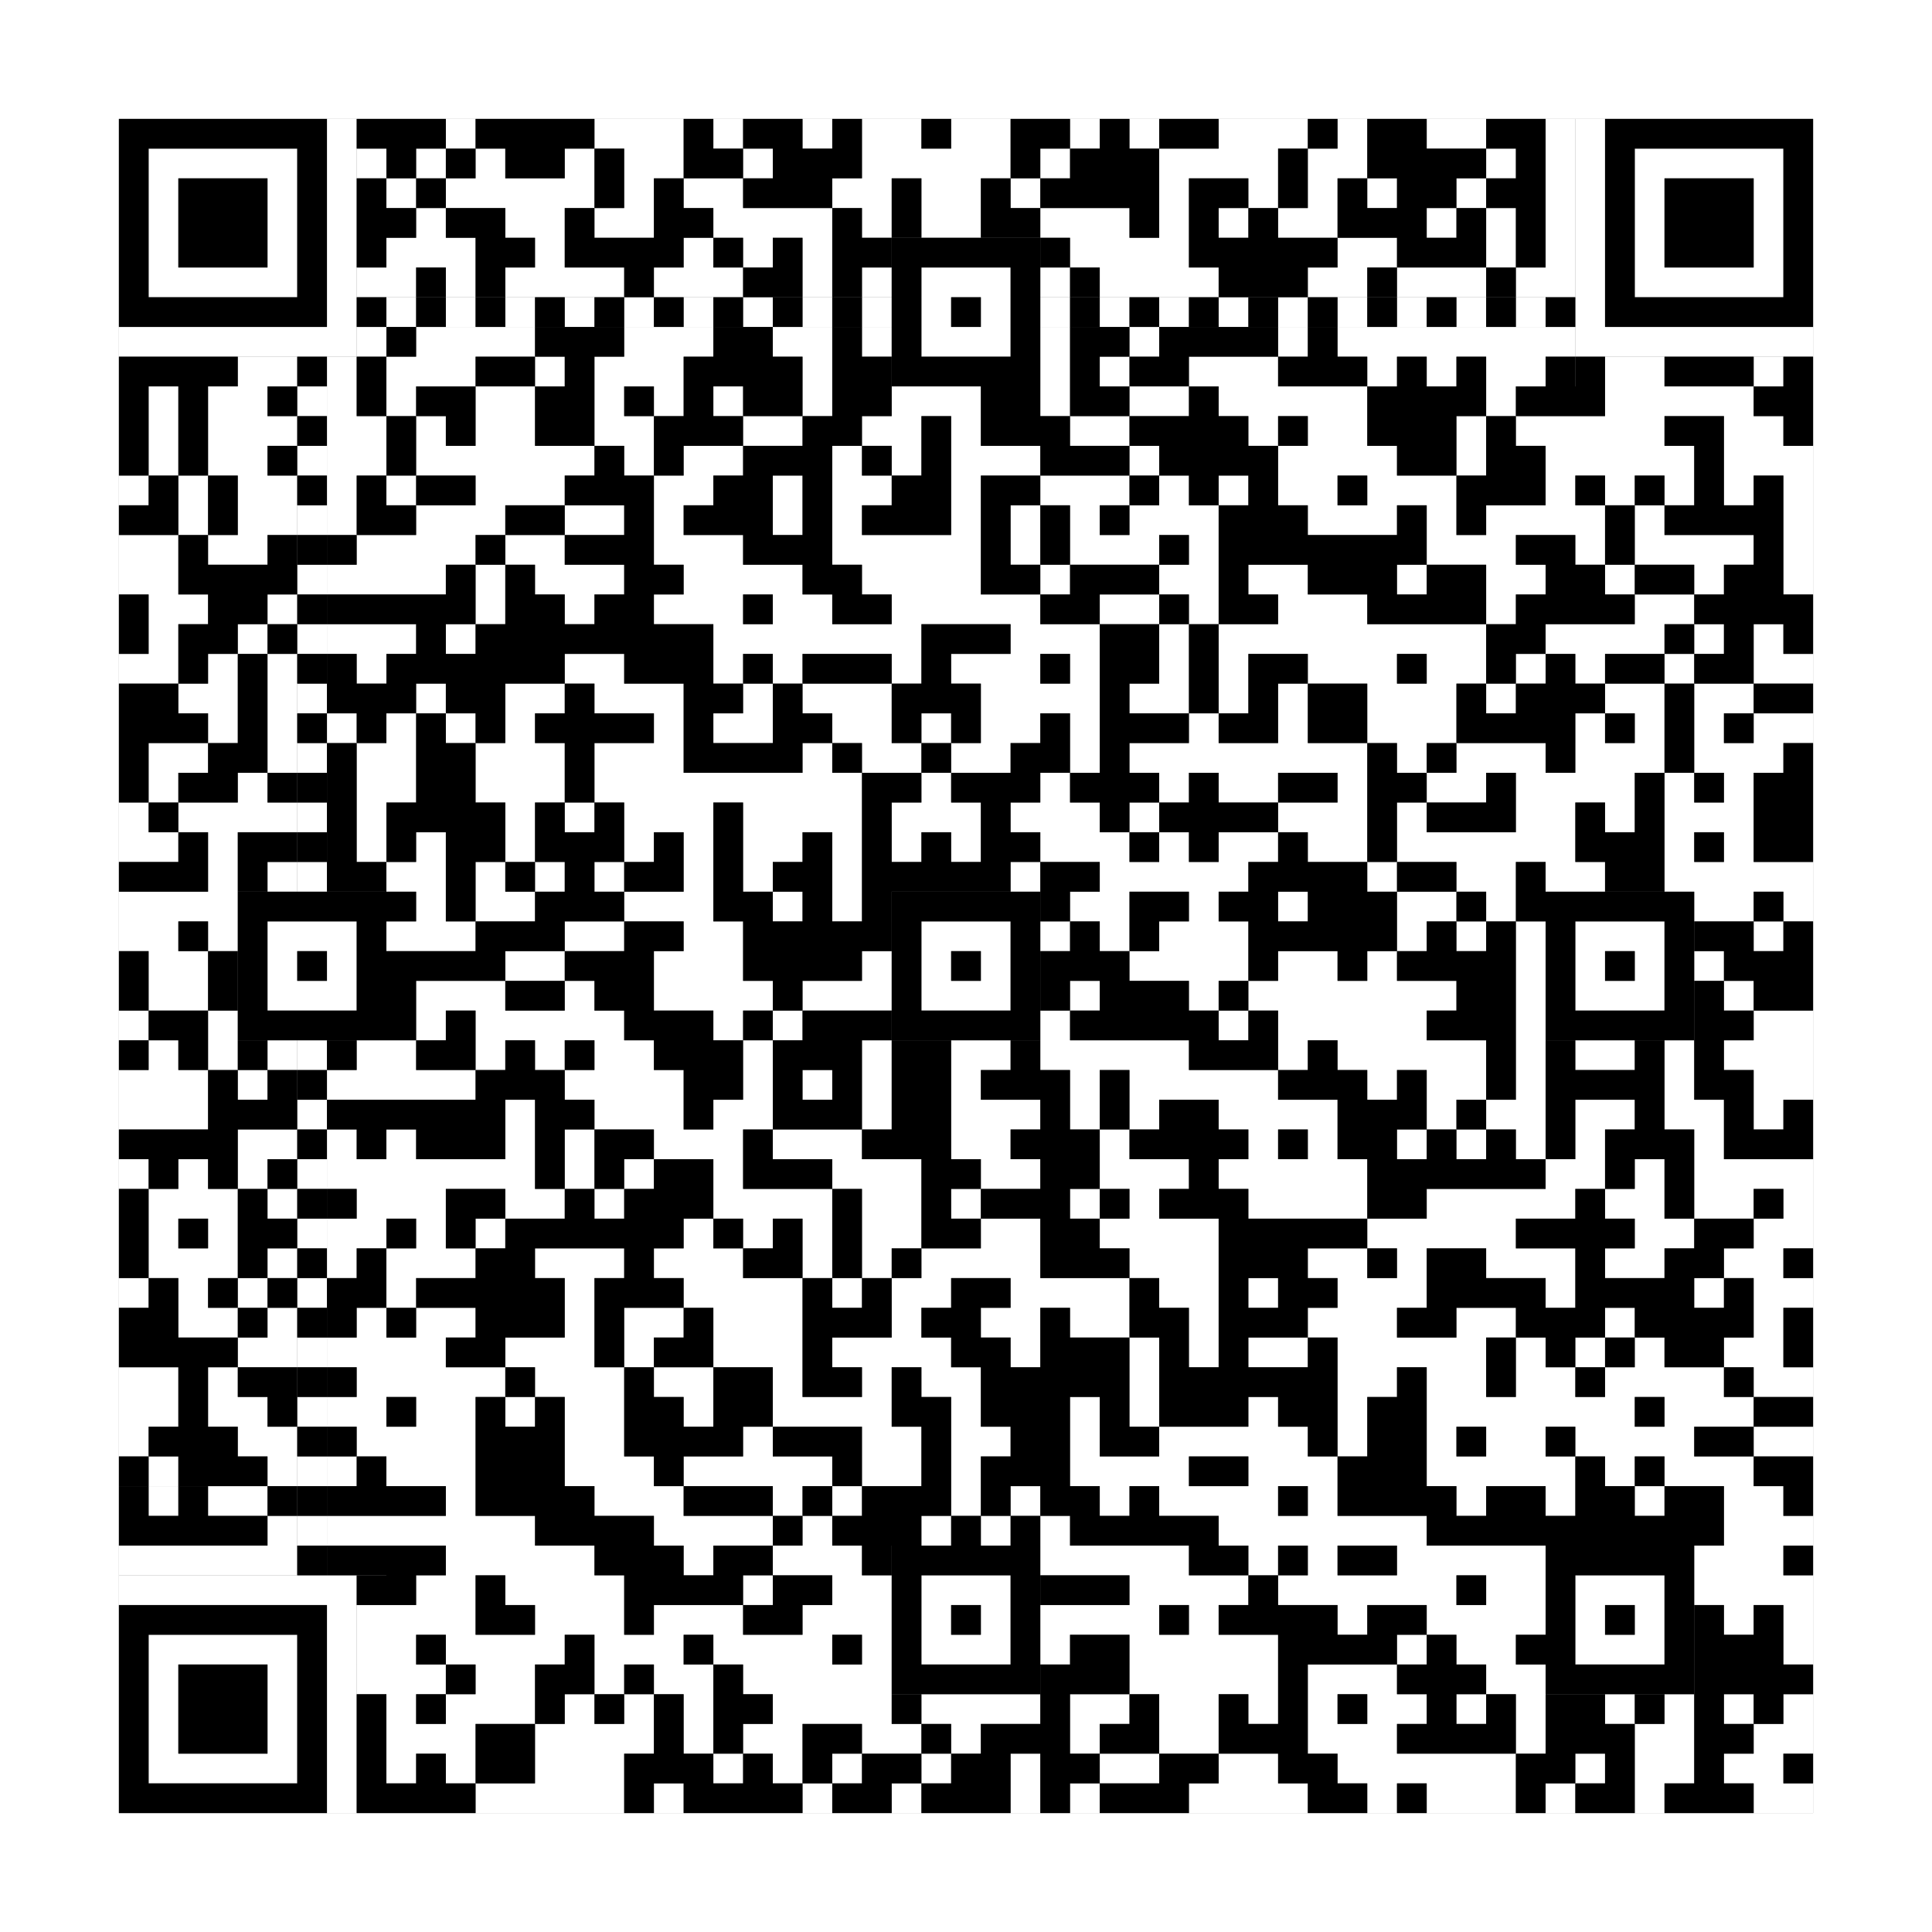 <svg xmlns="http://www.w3.org/2000/svg" version="1.1" width="325px" height="325px">
<rect width="100%" height="100%" fill="#808080" stroke="none"/>
<defs><style>rect{shape-rendering:crispEdges}</style></defs>
<path class="qr-4 " stroke="transparent" fill="#fff" fill-opacity="1" d="M75 20 h5 v5 h-5Z M100 20 h15 v5 h-15Z M120 20 h5 v5 h-5Z M135 20 h5 v5 h-5Z M145 20 h10 v5 h-10Z M160 20 h10 v5 h-10Z M180 20 h5 v5 h-5Z M190 20 h5 v5 h-5Z M205 20 h15 v5 h-15Z M225 20 h5 v5 h-5Z M240 20 h10 v5 h-10Z M70 25 h5 v5 h-5Z M80 25 h5 v5 h-5Z M95 25 h5 v5 h-5Z M105 25 h10 v5 h-10Z M125 25 h5 v5 h-5Z M145 25 h25 v5 h-25Z M175 25 h5 v5 h-5Z M195 25 h20 v5 h-20Z M220 25 h10 v5 h-10Z M65 30 h5 v5 h-5Z M75 30 h25 v5 h-25Z M105 30 h5 v5 h-5Z M115 30 h10 v5 h-10Z M140 30 h10 v5 h-10Z M155 30 h10 v5 h-10Z M170 30 h5 v5 h-5Z M195 30 h5 v5 h-5Z M210 30 h5 v5 h-5Z M220 30 h5 v5 h-5Z M230 30 h5 v5 h-5Z M245 30 h5 v5 h-5Z M70 35 h5 v5 h-5Z M85 35 h10 v5 h-10Z M100 35 h10 v5 h-10Z M120 35 h20 v5 h-20Z M145 35 h5 v5 h-5Z M155 35 h10 v5 h-10Z M175 35 h15 v5 h-15Z M195 35 h5 v5 h-5Z M205 35 h5 v5 h-5Z M215 35 h10 v5 h-10Z M240 35 h5 v5 h-5Z M65 40 h15 v5 h-15Z M90 40 h5 v5 h-5Z M115 40 h5 v5 h-5Z M125 40 h5 v5 h-5Z M135 40 h5 v5 h-5Z M180 40 h20 v5 h-20Z M225 40 h10 v5 h-10Z M65 45 h5 v5 h-5Z M75 45 h5 v5 h-5Z M85 45 h20 v5 h-20Z M110 45 h15 v5 h-15Z M135 45 h5 v5 h-5Z M145 45 h5 v5 h-5Z M175 45 h5 v5 h-5Z M185 45 h20 v5 h-20Z M220 45 h10 v5 h-10Z M235 45 h15 v5 h-15Z M70 55 h20 v5 h-20Z M105 55 h15 v5 h-15Z M130 55 h10 v5 h-10Z M145 55 h5 v5 h-5Z M175 55 h5 v5 h-5Z M190 55 h5 v5 h-5Z M215 55 h5 v5 h-5Z M225 55 h40 v5 h-40Z M65 60 h15 v5 h-15Z M90 60 h5 v5 h-5Z M100 60 h15 v5 h-15Z M135 60 h5 v5 h-5Z M175 60 h5 v5 h-5Z M185 60 h5 v5 h-5Z M200 60 h15 v5 h-15Z M230 60 h5 v5 h-5Z M240 60 h5 v5 h-5Z M250 60 h10 v5 h-10Z M25 65 h5 v5 h-5Z M35 65 h10 v5 h-10Z M55 65 h5 v5 h-5Z M65 65 h5 v5 h-5Z M80 65 h10 v5 h-10Z M100 65 h5 v5 h-5Z M110 65 h5 v5 h-5Z M120 65 h5 v5 h-5Z M135 65 h5 v5 h-5Z M150 65 h15 v5 h-15Z M175 65 h5 v5 h-5Z M190 65 h10 v5 h-10Z M205 65 h25 v5 h-25Z M250 65 h5 v5 h-5Z M270 65 h25 v5 h-25Z M25 70 h5 v5 h-5Z M35 70 h15 v5 h-15Z M55 70 h10 v5 h-10Z M70 70 h5 v5 h-5Z M80 70 h10 v5 h-10Z M100 70 h10 v5 h-10Z M125 70 h10 v5 h-10Z M145 70 h10 v5 h-10Z M160 70 h5 v5 h-5Z M180 70 h10 v5 h-10Z M210 70 h5 v5 h-5Z M220 70 h10 v5 h-10Z M245 70 h5 v5 h-5Z M255 70 h25 v5 h-25Z M290 70 h10 v5 h-10Z M25 75 h5 v5 h-5Z M35 75 h10 v5 h-10Z M55 75 h10 v5 h-10Z M70 75 h30 v5 h-30Z M105 75 h5 v5 h-5Z M115 75 h10 v5 h-10Z M140 75 h5 v5 h-5Z M150 75 h5 v5 h-5Z M160 75 h15 v5 h-15Z M190 75 h5 v5 h-5Z M215 75 h20 v5 h-20Z M245 75 h5 v5 h-5Z M260 75 h25 v5 h-25Z M290 75 h15 v5 h-15Z M20 80 h5 v5 h-5Z M30 80 h5 v5 h-5Z M40 80 h10 v5 h-10Z M55 80 h5 v5 h-5Z M65 80 h5 v5 h-5Z M80 80 h15 v5 h-15Z M110 80 h10 v5 h-10Z M130 80 h5 v5 h-5Z M140 80 h10 v5 h-10Z M160 80 h5 v5 h-5Z M175 80 h15 v5 h-15Z M195 80 h5 v5 h-5Z M205 80 h5 v5 h-5Z M215 80 h10 v5 h-10Z M230 80 h15 v5 h-15Z M260 80 h5 v5 h-5Z M270 80 h5 v5 h-5Z M280 80 h5 v5 h-5Z M290 80 h5 v5 h-5Z M300 80 h5 v5 h-5Z M30 85 h5 v5 h-5Z M40 85 h10 v5 h-10Z M55 85 h5 v5 h-5Z M70 85 h15 v5 h-15Z M95 85 h10 v5 h-10Z M110 85 h5 v5 h-5Z M130 85 h5 v5 h-5Z M140 85 h5 v5 h-5Z M160 85 h5 v5 h-5Z M170 85 h5 v5 h-5Z M180 85 h5 v5 h-5Z M190 85 h15 v5 h-15Z M220 85 h15 v5 h-15Z M240 85 h5 v5 h-5Z M250 85 h20 v5 h-20Z M275 85 h5 v5 h-5Z M300 85 h5 v5 h-5Z M20 90 h10 v5 h-10Z M35 90 h10 v5 h-10Z M60 90 h20 v5 h-20Z M85 90 h10 v5 h-10Z M110 90 h15 v5 h-15Z M140 90 h25 v5 h-25Z M170 90 h5 v5 h-5Z M180 90 h15 v5 h-15Z M200 90 h5 v5 h-5Z M240 90 h15 v5 h-15Z M265 90 h5 v5 h-5Z M275 90 h20 v5 h-20Z M300 90 h5 v5 h-5Z M20 95 h10 v5 h-10Z M55 95 h20 v5 h-20Z M80 95 h5 v5 h-5Z M90 95 h15 v5 h-15Z M115 95 h20 v5 h-20Z M145 95 h20 v5 h-20Z M175 95 h5 v5 h-5Z M195 95 h10 v5 h-10Z M210 95 h10 v5 h-10Z M235 95 h5 v5 h-5Z M250 95 h10 v5 h-10Z M270 95 h5 v5 h-5Z M285 95 h5 v5 h-5Z M300 95 h5 v5 h-5Z M25 100 h10 v5 h-10Z M45 100 h5 v5 h-5Z M80 100 h5 v5 h-5Z M95 100 h5 v5 h-5Z M110 100 h15 v5 h-15Z M130 100 h10 v5 h-10Z M150 100 h25 v5 h-25Z M185 100 h10 v5 h-10Z M200 100 h5 v5 h-5Z M215 100 h15 v5 h-15Z M250 100 h5 v5 h-5Z M275 100 h10 v5 h-10Z M25 105 h5 v5 h-5Z M40 105 h5 v5 h-5Z M55 105 h15 v5 h-15Z M75 105 h5 v5 h-5Z M120 105 h35 v5 h-35Z M170 105 h15 v5 h-15Z M195 105 h5 v5 h-5Z M205 105 h45 v5 h-45Z M260 105 h20 v5 h-20Z M285 105 h5 v5 h-5Z M295 105 h5 v5 h-5Z M20 110 h10 v5 h-10Z M35 110 h5 v5 h-5Z M45 110 h5 v5 h-5Z M60 110 h5 v5 h-5Z M95 110 h10 v5 h-10Z M120 110 h5 v5 h-5Z M130 110 h5 v5 h-5Z M150 110 h5 v5 h-5Z M160 110 h15 v5 h-15Z M180 110 h5 v5 h-5Z M195 110 h5 v5 h-5Z M205 110 h5 v5 h-5Z M220 110 h15 v5 h-15Z M240 110 h10 v5 h-10Z M255 110 h5 v5 h-5Z M265 110 h5 v5 h-5Z M280 110 h5 v5 h-5Z M295 110 h10 v5 h-10Z M30 115 h10 v5 h-10Z M45 115 h5 v5 h-5Z M70 115 h5 v5 h-5Z M85 115 h10 v5 h-10Z M100 115 h15 v5 h-15Z M125 115 h5 v5 h-5Z M135 115 h15 v5 h-15Z M165 115 h20 v5 h-20Z M190 115 h10 v5 h-10Z M205 115 h5 v5 h-5Z M215 115 h5 v5 h-5Z M230 115 h15 v5 h-15Z M250 115 h5 v5 h-5Z M270 115 h10 v5 h-10Z M285 115 h10 v5 h-10Z M35 120 h5 v5 h-5Z M45 120 h5 v5 h-5Z M55 120 h5 v5 h-5Z M65 120 h5 v5 h-5Z M75 120 h5 v5 h-5Z M85 120 h5 v5 h-5Z M110 120 h5 v5 h-5Z M120 120 h10 v5 h-10Z M140 120 h10 v5 h-10Z M155 120 h5 v5 h-5Z M165 120 h10 v5 h-10Z M180 120 h5 v5 h-5Z M200 120 h5 v5 h-5Z M215 120 h5 v5 h-5Z M230 120 h15 v5 h-15Z M265 120 h5 v5 h-5Z M275 120 h5 v5 h-5Z M285 120 h5 v5 h-5Z M295 120 h10 v5 h-10Z M25 125 h10 v5 h-10Z M45 125 h5 v5 h-5Z M60 125 h10 v5 h-10Z M80 125 h15 v5 h-15Z M100 125 h15 v5 h-15Z M135 125 h5 v5 h-5Z M145 125 h10 v5 h-10Z M160 125 h10 v5 h-10Z M180 125 h5 v5 h-5Z M190 125 h40 v5 h-40Z M235 125 h5 v5 h-5Z M245 125 h15 v5 h-15Z M265 125 h15 v5 h-15Z M285 125 h15 v5 h-15Z M25 130 h5 v5 h-5Z M40 130 h5 v5 h-5Z M60 130 h10 v5 h-10Z M80 130 h15 v5 h-15Z M100 130 h45 v5 h-45Z M155 130 h5 v5 h-5Z M175 130 h5 v5 h-5Z M195 130 h5 v5 h-5Z M205 130 h10 v5 h-10Z M225 130 h5 v5 h-5Z M240 130 h10 v5 h-10Z M255 130 h20 v5 h-20Z M280 130 h5 v5 h-5Z M290 130 h5 v5 h-5Z M20 135 h5 v5 h-5Z M30 135 h20 v5 h-20Z M60 135 h5 v5 h-5Z M85 135 h5 v5 h-5Z M95 135 h5 v5 h-5Z M105 135 h15 v5 h-15Z M125 135 h20 v5 h-20Z M150 135 h15 v5 h-15Z M170 135 h15 v5 h-15Z M190 135 h5 v5 h-5Z M215 135 h15 v5 h-15Z M235 135 h5 v5 h-5Z M255 135 h10 v5 h-10Z M270 135 h5 v5 h-5Z M280 135 h15 v5 h-15Z M20 140 h10 v5 h-10Z M35 140 h5 v5 h-5Z M60 140 h5 v5 h-5Z M70 140 h5 v5 h-5Z M85 140 h5 v5 h-5Z M105 140 h5 v5 h-5Z M115 140 h5 v5 h-5Z M125 140 h10 v5 h-10Z M140 140 h5 v5 h-5Z M150 140 h5 v5 h-5Z M160 140 h5 v5 h-5Z M175 140 h15 v5 h-15Z M195 140 h5 v5 h-5Z M205 140 h10 v5 h-10Z M220 140 h10 v5 h-10Z M235 140 h30 v5 h-30Z M280 140 h5 v5 h-5Z M290 140 h5 v5 h-5Z M35 145 h5 v5 h-5Z M45 145 h5 v5 h-5Z M65 145 h10 v5 h-10Z M80 145 h5 v5 h-5Z M90 145 h5 v5 h-5Z M100 145 h5 v5 h-5Z M115 145 h5 v5 h-5Z M125 145 h5 v5 h-5Z M140 145 h5 v5 h-5Z M170 145 h5 v5 h-5Z M185 145 h25 v5 h-25Z M230 145 h5 v5 h-5Z M245 145 h10 v5 h-10Z M260 145 h10 v5 h-10Z M280 145 h25 v5 h-25Z M20 150 h20 v5 h-20Z M70 150 h5 v5 h-5Z M80 150 h10 v5 h-10Z M105 150 h15 v5 h-15Z M130 150 h5 v5 h-5Z M140 150 h5 v5 h-5Z M180 150 h10 v5 h-10Z M200 150 h5 v5 h-5Z M215 150 h5 v5 h-5Z M235 150 h10 v5 h-10Z M250 150 h5 v5 h-5Z M285 150 h10 v5 h-10Z M300 150 h5 v5 h-5Z M20 155 h10 v5 h-10Z M35 155 h5 v5 h-5Z M65 155 h15 v5 h-15Z M95 155 h10 v5 h-10Z M115 155 h10 v5 h-10Z M175 155 h5 v5 h-5Z M185 155 h5 v5 h-5Z M195 155 h15 v5 h-15Z M235 155 h5 v5 h-5Z M245 155 h5 v5 h-5Z M255 155 h5 v5 h-5Z M295 155 h5 v5 h-5Z M25 160 h10 v5 h-10Z M85 160 h10 v5 h-10Z M110 160 h15 v5 h-15Z M145 160 h5 v5 h-5Z M190 160 h20 v5 h-20Z M215 160 h10 v5 h-10Z M230 160 h5 v5 h-5Z M255 160 h5 v5 h-5Z M285 160 h5 v5 h-5Z M25 165 h10 v5 h-10Z M70 165 h15 v5 h-15Z M95 165 h5 v5 h-5Z M110 165 h20 v5 h-20Z M135 165 h15 v5 h-15Z M180 165 h5 v5 h-5Z M200 165 h5 v5 h-5Z M210 165 h35 v5 h-35Z M255 165 h5 v5 h-5Z M290 165 h5 v5 h-5Z M20 170 h5 v5 h-5Z M35 170 h5 v5 h-5Z M70 170 h5 v5 h-5Z M80 170 h25 v5 h-25Z M120 170 h5 v5 h-5Z M130 170 h5 v5 h-5Z M175 170 h5 v5 h-5Z M205 170 h5 v5 h-5Z M215 170 h25 v5 h-25Z M255 170 h5 v5 h-5Z M295 170 h10 v5 h-10Z M25 175 h5 v5 h-5Z M35 175 h5 v5 h-5Z M45 175 h5 v5 h-5Z M60 175 h10 v5 h-10Z M80 175 h5 v5 h-5Z M90 175 h5 v5 h-5Z M100 175 h10 v5 h-10Z M125 175 h5 v5 h-5Z M145 175 h5 v5 h-5Z M160 175 h10 v5 h-10Z M175 175 h25 v5 h-25Z M215 175 h5 v5 h-5Z M225 175 h25 v5 h-25Z M255 175 h5 v5 h-5Z M265 175 h10 v5 h-10Z M280 175 h5 v5 h-5Z M290 175 h15 v5 h-15Z M20 180 h15 v5 h-15Z M40 180 h5 v5 h-5Z M55 180 h25 v5 h-25Z M95 180 h20 v5 h-20Z M125 180 h5 v5 h-5Z M135 180 h5 v5 h-5Z M145 180 h5 v5 h-5Z M160 180 h5 v5 h-5Z M180 180 h5 v5 h-5Z M190 180 h25 v5 h-25Z M230 180 h5 v5 h-5Z M240 180 h10 v5 h-10Z M255 180 h5 v5 h-5Z M280 180 h5 v5 h-5Z M295 180 h10 v5 h-10Z M20 185 h15 v5 h-15Z M85 185 h5 v5 h-5Z M100 185 h15 v5 h-15Z M120 185 h10 v5 h-10Z M145 185 h5 v5 h-5Z M160 185 h15 v5 h-15Z M180 185 h5 v5 h-5Z M190 185 h5 v5 h-5Z M205 185 h20 v5 h-20Z M240 185 h5 v5 h-5Z M250 185 h10 v5 h-10Z M265 185 h10 v5 h-10Z M280 185 h10 v5 h-10Z M295 185 h5 v5 h-5Z M40 190 h10 v5 h-10Z M55 190 h5 v5 h-5Z M65 190 h5 v5 h-5Z M85 190 h5 v5 h-5Z M95 190 h5 v5 h-5Z M110 190 h15 v5 h-15Z M130 190 h15 v5 h-15Z M160 190 h10 v5 h-10Z M185 190 h5 v5 h-5Z M210 190 h5 v5 h-5Z M220 190 h5 v5 h-5Z M235 190 h5 v5 h-5Z M245 190 h5 v5 h-5Z M255 190 h5 v5 h-5Z M265 190 h5 v5 h-5Z M285 190 h5 v5 h-5Z M20 195 h5 v5 h-5Z M30 195 h5 v5 h-5Z M40 195 h5 v5 h-5Z M55 195 h35 v5 h-35Z M95 195 h5 v5 h-5Z M105 195 h5 v5 h-5Z M120 195 h5 v5 h-5Z M140 195 h15 v5 h-15Z M165 195 h10 v5 h-10Z M185 195 h15 v5 h-15Z M205 195 h25 v5 h-25Z M260 195 h10 v5 h-10Z M275 195 h5 v5 h-5Z M285 195 h20 v5 h-20Z M25 200 h15 v5 h-15Z M45 200 h5 v5 h-5Z M60 200 h15 v5 h-15Z M85 200 h10 v5 h-10Z M100 200 h5 v5 h-5Z M120 200 h20 v5 h-20Z M145 200 h10 v5 h-10Z M160 200 h5 v5 h-5Z M180 200 h5 v5 h-5Z M190 200 h5 v5 h-5Z M210 200 h20 v5 h-20Z M240 200 h25 v5 h-25Z M270 200 h10 v5 h-10Z M285 200 h10 v5 h-10Z M300 200 h5 v5 h-5Z M25 205 h5 v5 h-5Z M35 205 h5 v5 h-5Z M55 205 h10 v5 h-10Z M70 205 h5 v5 h-5Z M80 205 h5 v5 h-5Z M115 205 h5 v5 h-5Z M125 205 h5 v5 h-5Z M135 205 h5 v5 h-5Z M145 205 h10 v5 h-10Z M165 205 h10 v5 h-10Z M185 205 h20 v5 h-20Z M230 205 h25 v5 h-25Z M275 205 h10 v5 h-10Z M295 205 h10 v5 h-10Z M25 210 h15 v5 h-15Z M45 210 h5 v5 h-5Z M55 210 h5 v5 h-5Z M65 210 h15 v5 h-15Z M90 210 h15 v5 h-15Z M110 210 h15 v5 h-15Z M135 210 h5 v5 h-5Z M145 210 h5 v5 h-5Z M155 210 h20 v5 h-20Z M190 210 h15 v5 h-15Z M220 210 h10 v5 h-10Z M235 210 h5 v5 h-5Z M250 210 h15 v5 h-15Z M270 210 h10 v5 h-10Z M290 210 h10 v5 h-10Z M20 215 h5 v5 h-5Z M30 215 h5 v5 h-5Z M40 215 h5 v5 h-5Z M65 215 h5 v5 h-5Z M95 215 h5 v5 h-5Z M115 215 h20 v5 h-20Z M140 215 h5 v5 h-5Z M150 215 h10 v5 h-10Z M170 215 h20 v5 h-20Z M195 215 h10 v5 h-10Z M210 215 h5 v5 h-5Z M225 215 h15 v5 h-15Z M260 215 h5 v5 h-5Z M285 215 h5 v5 h-5Z M295 215 h10 v5 h-10Z M30 220 h10 v5 h-10Z M45 220 h5 v5 h-5Z M60 220 h5 v5 h-5Z M70 220 h10 v5 h-10Z M95 220 h5 v5 h-5Z M105 220 h10 v5 h-10Z M120 220 h15 v5 h-15Z M150 220 h5 v5 h-5Z M165 220 h10 v5 h-10Z M180 220 h10 v5 h-10Z M200 220 h5 v5 h-5Z M220 220 h15 v5 h-15Z M245 220 h10 v5 h-10Z M270 220 h5 v5 h-5Z M295 220 h5 v5 h-5Z M40 225 h10 v5 h-10Z M55 225 h20 v5 h-20Z M85 225 h15 v5 h-15Z M105 225 h5 v5 h-5Z M120 225 h15 v5 h-15Z M140 225 h20 v5 h-20Z M170 225 h5 v5 h-5Z M190 225 h5 v5 h-5Z M200 225 h5 v5 h-5Z M210 225 h10 v5 h-10Z M225 225 h25 v5 h-25Z M255 225 h5 v5 h-5Z M265 225 h5 v5 h-5Z M275 225 h5 v5 h-5Z M290 225 h10 v5 h-10Z M20 230 h10 v5 h-10Z M35 230 h5 v5 h-5Z M60 230 h25 v5 h-25Z M90 230 h15 v5 h-15Z M110 230 h10 v5 h-10Z M130 230 h5 v5 h-5Z M145 230 h5 v5 h-5Z M155 230 h10 v5 h-10Z M190 230 h5 v5 h-5Z M225 230 h10 v5 h-10Z M240 230 h10 v5 h-10Z M255 230 h10 v5 h-10Z M270 230 h20 v5 h-20Z M295 230 h10 v5 h-10Z M20 235 h10 v5 h-10Z M35 235 h10 v5 h-10Z M55 235 h10 v5 h-10Z M70 235 h10 v5 h-10Z M85 235 h5 v5 h-5Z M95 235 h10 v5 h-10Z M115 235 h5 v5 h-5Z M130 235 h20 v5 h-20Z M160 235 h5 v5 h-5Z M180 235 h5 v5 h-5Z M190 235 h5 v5 h-5Z M210 235 h5 v5 h-5Z M225 235 h5 v5 h-5Z M240 235 h35 v5 h-35Z M280 235 h15 v5 h-15Z M20 240 h5 v5 h-5Z M40 240 h10 v5 h-10Z M60 240 h20 v5 h-20Z M95 240 h10 v5 h-10Z M125 240 h5 v5 h-5Z M145 240 h10 v5 h-10Z M160 240 h10 v5 h-10Z M180 240 h5 v5 h-5Z M195 240 h25 v5 h-25Z M225 240 h5 v5 h-5Z M240 240 h5 v5 h-5Z M250 240 h10 v5 h-10Z M265 240 h20 v5 h-20Z M295 240 h10 v5 h-10Z M25 245 h5 v5 h-5Z M45 245 h5 v5 h-5Z M55 245 h5 v5 h-5Z M65 245 h15 v5 h-15Z M95 245 h15 v5 h-15Z M115 245 h25 v5 h-25Z M145 245 h10 v5 h-10Z M160 245 h5 v5 h-5Z M180 245 h20 v5 h-20Z M210 245 h15 v5 h-15Z M240 245 h25 v5 h-25Z M270 245 h5 v5 h-5Z M280 245 h15 v5 h-15Z M75 250 h5 v5 h-5Z M100 250 h15 v5 h-15Z M130 250 h5 v5 h-5Z M140 250 h5 v5 h-5Z M160 250 h5 v5 h-5Z M170 250 h5 v5 h-5Z M185 250 h5 v5 h-5Z M195 250 h20 v5 h-20Z M220 250 h5 v5 h-5Z M245 250 h5 v5 h-5Z M260 250 h5 v5 h-5Z M275 250 h5 v5 h-5Z M290 250 h10 v5 h-10Z M55 255 h35 v5 h-35Z M110 255 h20 v5 h-20Z M135 255 h5 v5 h-5Z M155 255 h5 v5 h-5Z M165 255 h5 v5 h-5Z M175 255 h5 v5 h-5Z M205 255 h35 v5 h-35Z M290 255 h15 v5 h-15Z M75 260 h25 v5 h-25Z M115 260 h5 v5 h-5Z M130 260 h15 v5 h-15Z M175 260 h25 v5 h-25Z M210 260 h5 v5 h-5Z M220 260 h5 v5 h-5Z M235 260 h25 v5 h-25Z M285 260 h15 v5 h-15Z M70 265 h10 v5 h-10Z M85 265 h20 v5 h-20Z M125 265 h5 v5 h-5Z M140 265 h10 v5 h-10Z M190 265 h20 v5 h-20Z M215 265 h30 v5 h-30Z M250 265 h10 v5 h-10Z M285 265 h20 v5 h-20Z M65 270 h15 v5 h-15Z M90 270 h15 v5 h-15Z M110 270 h15 v5 h-15Z M135 270 h15 v5 h-15Z M175 270 h20 v5 h-20Z M200 270 h5 v5 h-5Z M225 270 h5 v5 h-5Z M240 270 h20 v5 h-20Z M290 270 h5 v5 h-5Z M300 270 h5 v5 h-5Z M65 275 h5 v5 h-5Z M75 275 h20 v5 h-20Z M100 275 h15 v5 h-15Z M120 275 h20 v5 h-20Z M145 275 h5 v5 h-5Z M175 275 h5 v5 h-5Z M190 275 h25 v5 h-25Z M235 275 h5 v5 h-5Z M245 275 h10 v5 h-10Z M300 275 h5 v5 h-5Z M65 280 h10 v5 h-10Z M80 280 h10 v5 h-10Z M100 280 h5 v5 h-5Z M110 280 h10 v5 h-10Z M125 280 h25 v5 h-25Z M190 280 h25 v5 h-25Z M220 280 h15 v5 h-15Z M250 280 h10 v5 h-10Z M65 285 h5 v5 h-5Z M75 285 h15 v5 h-15Z M95 285 h5 v5 h-5Z M105 285 h5 v5 h-5Z M115 285 h5 v5 h-5Z M130 285 h20 v5 h-20Z M155 285 h20 v5 h-20Z M180 285 h10 v5 h-10Z M195 285 h10 v5 h-10Z M210 285 h5 v5 h-5Z M220 285 h5 v5 h-5Z M230 285 h10 v5 h-10Z M245 285 h5 v5 h-5Z M255 285 h5 v5 h-5Z M270 285 h5 v5 h-5Z M280 285 h5 v5 h-5Z M290 285 h5 v5 h-5Z M300 285 h5 v5 h-5Z M65 290 h15 v5 h-15Z M90 290 h20 v5 h-20Z M115 290 h5 v5 h-5Z M125 290 h10 v5 h-10Z M145 290 h10 v5 h-10Z M160 290 h5 v5 h-5Z M180 290 h5 v5 h-5Z M195 290 h10 v5 h-10Z M220 290 h15 v5 h-15Z M255 290 h5 v5 h-5Z M275 290 h10 v5 h-10Z M295 290 h10 v5 h-10Z M65 295 h5 v5 h-5Z M75 295 h5 v5 h-5Z M90 295 h15 v5 h-15Z M120 295 h5 v5 h-5Z M130 295 h5 v5 h-5Z M140 295 h5 v5 h-5Z M155 295 h5 v5 h-5Z M170 295 h5 v5 h-5Z M185 295 h10 v5 h-10Z M205 295 h10 v5 h-10Z M225 295 h30 v5 h-30Z M265 295 h5 v5 h-5Z M275 295 h10 v5 h-10Z M290 295 h10 v5 h-10Z M80 300 h25 v5 h-25Z M110 300 h5 v5 h-5Z M135 300 h5 v5 h-5Z M150 300 h5 v5 h-5Z M170 300 h5 v5 h-5Z M180 300 h5 v5 h-5Z M200 300 h20 v5 h-20Z M230 300 h5 v5 h-5Z M240 300 h15 v5 h-15Z M260 300 h5 v5 h-5Z M275 300 h5 v5 h-5Z M295 300 h10 v5 h-10Z " /><path class="qr-6 " stroke="transparent" fill="#fff" fill-opacity="1" d="M25 25 h25 v5 h-25Z M275 25 h25 v5 h-25Z M25 30 h5 v5 h-5Z M45 30 h5 v5 h-5Z M275 30 h5 v5 h-5Z M295 30 h5 v5 h-5Z M25 35 h5 v5 h-5Z M45 35 h5 v5 h-5Z M275 35 h5 v5 h-5Z M295 35 h5 v5 h-5Z M25 40 h5 v5 h-5Z M45 40 h5 v5 h-5Z M275 40 h5 v5 h-5Z M295 40 h5 v5 h-5Z M25 45 h25 v5 h-25Z M275 45 h25 v5 h-25Z M25 275 h25 v5 h-25Z M25 280 h5 v5 h-5Z M45 280 h5 v5 h-5Z M25 285 h5 v5 h-5Z M45 285 h5 v5 h-5Z M25 290 h5 v5 h-5Z M45 290 h5 v5 h-5Z M25 295 h25 v5 h-25Z " /><path class="qr-8 " stroke="transparent" fill="#fff" fill-opacity="1" d="M55 20 h5 v5 h-5Z M265 20 h5 v5 h-5Z M55 25 h5 v5 h-5Z M265 25 h5 v5 h-5Z M55 30 h5 v5 h-5Z M265 30 h5 v5 h-5Z M55 35 h5 v5 h-5Z M265 35 h5 v5 h-5Z M55 40 h5 v5 h-5Z M265 40 h5 v5 h-5Z M55 45 h5 v5 h-5Z M265 45 h5 v5 h-5Z M55 50 h5 v5 h-5Z M265 50 h5 v5 h-5Z M20 55 h40 v5 h-40Z M265 55 h40 v5 h-40Z M20 265 h40 v5 h-40Z M55 270 h5 v5 h-5Z M55 275 h5 v5 h-5Z M55 280 h5 v5 h-5Z M55 285 h5 v5 h-5Z M55 290 h5 v5 h-5Z M55 295 h5 v5 h-5Z M55 300 h5 v5 h-5Z " /><path class="qr-10 " stroke="transparent" fill="#fff" fill-opacity="1" d="M155 45 h15 v5 h-15Z M155 50 h5 v5 h-5Z M165 50 h5 v5 h-5Z M155 55 h15 v5 h-15Z M45 155 h15 v5 h-15Z M155 155 h15 v5 h-15Z M265 155 h15 v5 h-15Z M45 160 h5 v5 h-5Z M55 160 h5 v5 h-5Z M155 160 h5 v5 h-5Z M165 160 h5 v5 h-5Z M265 160 h5 v5 h-5Z M275 160 h5 v5 h-5Z M45 165 h15 v5 h-15Z M155 165 h15 v5 h-15Z M265 165 h15 v5 h-15Z M155 265 h15 v5 h-15Z M265 265 h15 v5 h-15Z M155 270 h5 v5 h-5Z M165 270 h5 v5 h-5Z M265 270 h5 v5 h-5Z M275 270 h5 v5 h-5Z M155 275 h15 v5 h-15Z M265 275 h15 v5 h-15Z " /><path class="qr-12 " stroke="transparent" fill="#fff" fill-opacity="1" d="M65 50 h5 v5 h-5Z M75 50 h5 v5 h-5Z M85 50 h5 v5 h-5Z M95 50 h5 v5 h-5Z M105 50 h5 v5 h-5Z M115 50 h5 v5 h-5Z M125 50 h5 v5 h-5Z M135 50 h5 v5 h-5Z M145 50 h5 v5 h-5Z M175 50 h5 v5 h-5Z M185 50 h5 v5 h-5Z M195 50 h5 v5 h-5Z M205 50 h5 v5 h-5Z M215 50 h5 v5 h-5Z M225 50 h5 v5 h-5Z M235 50 h5 v5 h-5Z M245 50 h5 v5 h-5Z M255 50 h5 v5 h-5Z M50 65 h5 v5 h-5Z M50 75 h5 v5 h-5Z M50 85 h5 v5 h-5Z M50 95 h5 v5 h-5Z M50 105 h5 v5 h-5Z M50 115 h5 v5 h-5Z M50 125 h5 v5 h-5Z M50 135 h5 v5 h-5Z M50 145 h5 v5 h-5Z M50 175 h5 v5 h-5Z M50 185 h5 v5 h-5Z M50 195 h5 v5 h-5Z M50 205 h5 v5 h-5Z M50 215 h5 v5 h-5Z M50 225 h5 v5 h-5Z M50 235 h5 v5 h-5Z M50 245 h5 v5 h-5Z M50 255 h5 v5 h-5Z " /><path class="qr-14 " stroke="transparent" fill="#fff" fill-opacity="1" d="M60 25 h5 v5 h-5Z M60 45 h5 v5 h-5Z M60 55 h5 v5 h-5Z M40 60 h10 v5 h-10Z M55 60 h5 v5 h-5Z M270 60 h10 v5 h-10Z M295 60 h5 v5 h-5Z M60 270 h5 v5 h-5Z M60 275 h5 v5 h-5Z M60 280 h5 v5 h-5Z " /><path class="qr-16 " stroke="transparent" fill="#fff" fill-opacity="1" d="M260 20 h5 v5 h-5Z M250 25 h5 v5 h-5Z M260 25 h5 v5 h-5Z M260 30 h5 v5 h-5Z M250 35 h5 v5 h-5Z M260 35 h5 v5 h-5Z M250 40 h5 v5 h-5Z M260 40 h5 v5 h-5Z M255 45 h10 v5 h-10Z M25 250 h5 v5 h-5Z M35 250 h10 v5 h-10Z M45 255 h5 v5 h-5Z M20 260 h30 v5 h-30Z " /><path class="qr-18 " stroke="transparent" fill="#fff" fill-opacity="1" d="M0 0 h325 v5 h-325Z M0 5 h325 v5 h-325Z M0 10 h325 v5 h-325Z M0 15 h325 v5 h-325Z M0 20 h20 v5 h-20Z M305 20 h20 v5 h-20Z M0 25 h20 v5 h-20Z M305 25 h20 v5 h-20Z M0 30 h20 v5 h-20Z M305 30 h20 v5 h-20Z M0 35 h20 v5 h-20Z M305 35 h20 v5 h-20Z M0 40 h20 v5 h-20Z M305 40 h20 v5 h-20Z M0 45 h20 v5 h-20Z M305 45 h20 v5 h-20Z M0 50 h20 v5 h-20Z M305 50 h20 v5 h-20Z M0 55 h20 v5 h-20Z M305 55 h20 v5 h-20Z M0 60 h20 v5 h-20Z M305 60 h20 v5 h-20Z M0 65 h20 v5 h-20Z M305 65 h20 v5 h-20Z M0 70 h20 v5 h-20Z M305 70 h20 v5 h-20Z M0 75 h20 v5 h-20Z M305 75 h20 v5 h-20Z M0 80 h20 v5 h-20Z M305 80 h20 v5 h-20Z M0 85 h20 v5 h-20Z M305 85 h20 v5 h-20Z M0 90 h20 v5 h-20Z M305 90 h20 v5 h-20Z M0 95 h20 v5 h-20Z M305 95 h20 v5 h-20Z M0 100 h20 v5 h-20Z M305 100 h20 v5 h-20Z M0 105 h20 v5 h-20Z M305 105 h20 v5 h-20Z M0 110 h20 v5 h-20Z M305 110 h20 v5 h-20Z M0 115 h20 v5 h-20Z M305 115 h20 v5 h-20Z M0 120 h20 v5 h-20Z M305 120 h20 v5 h-20Z M0 125 h20 v5 h-20Z M305 125 h20 v5 h-20Z M0 130 h20 v5 h-20Z M305 130 h20 v5 h-20Z M0 135 h20 v5 h-20Z M305 135 h20 v5 h-20Z M0 140 h20 v5 h-20Z M305 140 h20 v5 h-20Z M0 145 h20 v5 h-20Z M305 145 h20 v5 h-20Z M0 150 h20 v5 h-20Z M305 150 h20 v5 h-20Z M0 155 h20 v5 h-20Z M305 155 h20 v5 h-20Z M0 160 h20 v5 h-20Z M305 160 h20 v5 h-20Z M0 165 h20 v5 h-20Z M305 165 h20 v5 h-20Z M0 170 h20 v5 h-20Z M305 170 h20 v5 h-20Z M0 175 h20 v5 h-20Z M305 175 h20 v5 h-20Z M0 180 h20 v5 h-20Z M305 180 h20 v5 h-20Z M0 185 h20 v5 h-20Z M305 185 h20 v5 h-20Z M0 190 h20 v5 h-20Z M305 190 h20 v5 h-20Z M0 195 h20 v5 h-20Z M305 195 h20 v5 h-20Z M0 200 h20 v5 h-20Z M305 200 h20 v5 h-20Z M0 205 h20 v5 h-20Z M305 205 h20 v5 h-20Z M0 210 h20 v5 h-20Z M305 210 h20 v5 h-20Z M0 215 h20 v5 h-20Z M305 215 h20 v5 h-20Z M0 220 h20 v5 h-20Z M305 220 h20 v5 h-20Z M0 225 h20 v5 h-20Z M305 225 h20 v5 h-20Z M0 230 h20 v5 h-20Z M305 230 h20 v5 h-20Z M0 235 h20 v5 h-20Z M305 235 h20 v5 h-20Z M0 240 h20 v5 h-20Z M305 240 h20 v5 h-20Z M0 245 h20 v5 h-20Z M305 245 h20 v5 h-20Z M0 250 h20 v5 h-20Z M305 250 h20 v5 h-20Z M0 255 h20 v5 h-20Z M305 255 h20 v5 h-20Z M0 260 h20 v5 h-20Z M305 260 h20 v5 h-20Z M0 265 h20 v5 h-20Z M305 265 h20 v5 h-20Z M0 270 h20 v5 h-20Z M305 270 h20 v5 h-20Z M0 275 h20 v5 h-20Z M305 275 h20 v5 h-20Z M0 280 h20 v5 h-20Z M305 280 h20 v5 h-20Z M0 285 h20 v5 h-20Z M305 285 h20 v5 h-20Z M0 290 h20 v5 h-20Z M305 290 h20 v5 h-20Z M0 295 h20 v5 h-20Z M305 295 h20 v5 h-20Z M0 300 h20 v5 h-20Z M305 300 h20 v5 h-20Z M0 305 h325 v5 h-325Z M0 310 h325 v5 h-325Z M0 315 h325 v5 h-325Z M0 320 h325 v5 h-325Z " /><path class="qr-512 " stroke="transparent" fill="#000" fill-opacity="1" d="M60 265 h5 v5 h-5Z " /><path class="qr-1024 " stroke="transparent" fill="#000" fill-opacity="1" d="M65 20 h10 v5 h-10Z M80 20 h20 v5 h-20Z M115 20 h5 v5 h-5Z M125 20 h10 v5 h-10Z M140 20 h5 v5 h-5Z M155 20 h5 v5 h-5Z M170 20 h10 v5 h-10Z M185 20 h5 v5 h-5Z M195 20 h10 v5 h-10Z M220 20 h5 v5 h-5Z M230 20 h10 v5 h-10Z M65 25 h5 v5 h-5Z M75 25 h5 v5 h-5Z M85 25 h10 v5 h-10Z M100 25 h5 v5 h-5Z M115 25 h10 v5 h-10Z M130 25 h15 v5 h-15Z M170 25 h5 v5 h-5Z M180 25 h15 v5 h-15Z M215 25 h5 v5 h-5Z M230 25 h20 v5 h-20Z M70 30 h5 v5 h-5Z M100 30 h5 v5 h-5Z M110 30 h5 v5 h-5Z M125 30 h15 v5 h-15Z M150 30 h5 v5 h-5Z M165 30 h5 v5 h-5Z M175 30 h20 v5 h-20Z M200 30 h10 v5 h-10Z M215 30 h5 v5 h-5Z M225 30 h5 v5 h-5Z M235 30 h10 v5 h-10Z M65 35 h5 v5 h-5Z M75 35 h10 v5 h-10Z M95 35 h5 v5 h-5Z M110 35 h10 v5 h-10Z M140 35 h5 v5 h-5Z M150 35 h5 v5 h-5Z M165 35 h10 v5 h-10Z M190 35 h5 v5 h-5Z M200 35 h5 v5 h-5Z M210 35 h5 v5 h-5Z M225 35 h15 v5 h-15Z M245 35 h5 v5 h-5Z M80 40 h10 v5 h-10Z M95 40 h20 v5 h-20Z M120 40 h5 v5 h-5Z M130 40 h5 v5 h-5Z M140 40 h10 v5 h-10Z M175 40 h5 v5 h-5Z M200 40 h25 v5 h-25Z M235 40 h15 v5 h-15Z M70 45 h5 v5 h-5Z M80 45 h5 v5 h-5Z M105 45 h5 v5 h-5Z M125 45 h10 v5 h-10Z M140 45 h5 v5 h-5Z M180 45 h5 v5 h-5Z M205 45 h15 v5 h-15Z M230 45 h5 v5 h-5Z M65 55 h5 v5 h-5Z M90 55 h15 v5 h-15Z M120 55 h10 v5 h-10Z M140 55 h5 v5 h-5Z M180 55 h10 v5 h-10Z M195 55 h20 v5 h-20Z M220 55 h5 v5 h-5Z M80 60 h10 v5 h-10Z M95 60 h5 v5 h-5Z M115 60 h20 v5 h-20Z M140 60 h10 v5 h-10Z M180 60 h5 v5 h-5Z M190 60 h10 v5 h-10Z M215 60 h15 v5 h-15Z M235 60 h5 v5 h-5Z M245 60 h5 v5 h-5Z M260 60 h5 v5 h-5Z M20 65 h5 v5 h-5Z M30 65 h5 v5 h-5Z M45 65 h5 v5 h-5Z M60 65 h5 v5 h-5Z M70 65 h10 v5 h-10Z M90 65 h10 v5 h-10Z M105 65 h5 v5 h-5Z M115 65 h5 v5 h-5Z M125 65 h10 v5 h-10Z M140 65 h10 v5 h-10Z M165 65 h10 v5 h-10Z M180 65 h10 v5 h-10Z M200 65 h5 v5 h-5Z M230 65 h20 v5 h-20Z M255 65 h15 v5 h-15Z M295 65 h10 v5 h-10Z M20 70 h5 v5 h-5Z M30 70 h5 v5 h-5Z M65 70 h5 v5 h-5Z M75 70 h5 v5 h-5Z M90 70 h10 v5 h-10Z M110 70 h15 v5 h-15Z M135 70 h10 v5 h-10Z M155 70 h5 v5 h-5Z M165 70 h15 v5 h-15Z M190 70 h20 v5 h-20Z M215 70 h5 v5 h-5Z M230 70 h15 v5 h-15Z M250 70 h5 v5 h-5Z M280 70 h10 v5 h-10Z M300 70 h5 v5 h-5Z M20 75 h5 v5 h-5Z M30 75 h5 v5 h-5Z M45 75 h5 v5 h-5Z M65 75 h5 v5 h-5Z M100 75 h5 v5 h-5Z M110 75 h5 v5 h-5Z M125 75 h15 v5 h-15Z M145 75 h5 v5 h-5Z M155 75 h5 v5 h-5Z M175 75 h15 v5 h-15Z M195 75 h20 v5 h-20Z M235 75 h10 v5 h-10Z M250 75 h10 v5 h-10Z M285 75 h5 v5 h-5Z M25 80 h5 v5 h-5Z M35 80 h5 v5 h-5Z M60 80 h5 v5 h-5Z M70 80 h10 v5 h-10Z M95 80 h15 v5 h-15Z M120 80 h10 v5 h-10Z M135 80 h5 v5 h-5Z M150 80 h10 v5 h-10Z M165 80 h10 v5 h-10Z M190 80 h5 v5 h-5Z M200 80 h5 v5 h-5Z M210 80 h5 v5 h-5Z M225 80 h5 v5 h-5Z M245 80 h15 v5 h-15Z M265 80 h5 v5 h-5Z M275 80 h5 v5 h-5Z M285 80 h5 v5 h-5Z M295 80 h5 v5 h-5Z M20 85 h10 v5 h-10Z M35 85 h5 v5 h-5Z M60 85 h10 v5 h-10Z M85 85 h10 v5 h-10Z M105 85 h5 v5 h-5Z M115 85 h15 v5 h-15Z M135 85 h5 v5 h-5Z M145 85 h15 v5 h-15Z M165 85 h5 v5 h-5Z M175 85 h5 v5 h-5Z M185 85 h5 v5 h-5Z M205 85 h15 v5 h-15Z M235 85 h5 v5 h-5Z M245 85 h5 v5 h-5Z M270 85 h5 v5 h-5Z M280 85 h20 v5 h-20Z M30 90 h5 v5 h-5Z M45 90 h5 v5 h-5Z M55 90 h5 v5 h-5Z M80 90 h5 v5 h-5Z M95 90 h15 v5 h-15Z M125 90 h15 v5 h-15Z M165 90 h5 v5 h-5Z M175 90 h5 v5 h-5Z M195 90 h5 v5 h-5Z M205 90 h35 v5 h-35Z M255 90 h10 v5 h-10Z M270 90 h5 v5 h-5Z M295 90 h5 v5 h-5Z M30 95 h20 v5 h-20Z M75 95 h5 v5 h-5Z M85 95 h5 v5 h-5Z M105 95 h10 v5 h-10Z M135 95 h10 v5 h-10Z M165 95 h10 v5 h-10Z M180 95 h15 v5 h-15Z M205 95 h5 v5 h-5Z M220 95 h15 v5 h-15Z M240 95 h10 v5 h-10Z M260 95 h10 v5 h-10Z M275 95 h10 v5 h-10Z M290 95 h10 v5 h-10Z M20 100 h5 v5 h-5Z M35 100 h10 v5 h-10Z M55 100 h25 v5 h-25Z M85 100 h10 v5 h-10Z M100 100 h10 v5 h-10Z M125 100 h5 v5 h-5Z M140 100 h10 v5 h-10Z M175 100 h10 v5 h-10Z M195 100 h5 v5 h-5Z M205 100 h10 v5 h-10Z M230 100 h20 v5 h-20Z M255 100 h20 v5 h-20Z M285 100 h20 v5 h-20Z M20 105 h5 v5 h-5Z M30 105 h10 v5 h-10Z M45 105 h5 v5 h-5Z M70 105 h5 v5 h-5Z M80 105 h40 v5 h-40Z M155 105 h15 v5 h-15Z M185 105 h10 v5 h-10Z M200 105 h5 v5 h-5Z M250 105 h10 v5 h-10Z M280 105 h5 v5 h-5Z M290 105 h5 v5 h-5Z M300 105 h5 v5 h-5Z M30 110 h5 v5 h-5Z M40 110 h5 v5 h-5Z M55 110 h5 v5 h-5Z M65 110 h30 v5 h-30Z M105 110 h15 v5 h-15Z M125 110 h5 v5 h-5Z M135 110 h15 v5 h-15Z M155 110 h5 v5 h-5Z M175 110 h5 v5 h-5Z M185 110 h10 v5 h-10Z M200 110 h5 v5 h-5Z M210 110 h10 v5 h-10Z M235 110 h5 v5 h-5Z M250 110 h5 v5 h-5Z M260 110 h5 v5 h-5Z M270 110 h10 v5 h-10Z M285 110 h10 v5 h-10Z M20 115 h10 v5 h-10Z M40 115 h5 v5 h-5Z M55 115 h15 v5 h-15Z M75 115 h10 v5 h-10Z M95 115 h5 v5 h-5Z M115 115 h10 v5 h-10Z M130 115 h5 v5 h-5Z M150 115 h15 v5 h-15Z M185 115 h5 v5 h-5Z M200 115 h5 v5 h-5Z M210 115 h5 v5 h-5Z M220 115 h10 v5 h-10Z M245 115 h5 v5 h-5Z M255 115 h15 v5 h-15Z M280 115 h5 v5 h-5Z M295 115 h10 v5 h-10Z M20 120 h15 v5 h-15Z M40 120 h5 v5 h-5Z M60 120 h5 v5 h-5Z M70 120 h5 v5 h-5Z M80 120 h5 v5 h-5Z M90 120 h20 v5 h-20Z M115 120 h5 v5 h-5Z M130 120 h10 v5 h-10Z M150 120 h5 v5 h-5Z M160 120 h5 v5 h-5Z M175 120 h5 v5 h-5Z M185 120 h15 v5 h-15Z M205 120 h10 v5 h-10Z M220 120 h10 v5 h-10Z M245 120 h20 v5 h-20Z M270 120 h5 v5 h-5Z M280 120 h5 v5 h-5Z M290 120 h5 v5 h-5Z M20 125 h5 v5 h-5Z M35 125 h10 v5 h-10Z M55 125 h5 v5 h-5Z M70 125 h10 v5 h-10Z M95 125 h5 v5 h-5Z M115 125 h20 v5 h-20Z M140 125 h5 v5 h-5Z M155 125 h5 v5 h-5Z M170 125 h10 v5 h-10Z M185 125 h5 v5 h-5Z M230 125 h5 v5 h-5Z M240 125 h5 v5 h-5Z M260 125 h5 v5 h-5Z M280 125 h5 v5 h-5Z M300 125 h5 v5 h-5Z M20 130 h5 v5 h-5Z M30 130 h10 v5 h-10Z M45 130 h5 v5 h-5Z M55 130 h5 v5 h-5Z M70 130 h10 v5 h-10Z M95 130 h5 v5 h-5Z M145 130 h10 v5 h-10Z M160 130 h15 v5 h-15Z M180 130 h15 v5 h-15Z M200 130 h5 v5 h-5Z M215 130 h10 v5 h-10Z M230 130 h10 v5 h-10Z M250 130 h5 v5 h-5Z M275 130 h5 v5 h-5Z M285 130 h5 v5 h-5Z M295 130 h10 v5 h-10Z M25 135 h5 v5 h-5Z M55 135 h5 v5 h-5Z M65 135 h20 v5 h-20Z M90 135 h5 v5 h-5Z M100 135 h5 v5 h-5Z M120 135 h5 v5 h-5Z M145 135 h5 v5 h-5Z M165 135 h5 v5 h-5Z M185 135 h5 v5 h-5Z M195 135 h20 v5 h-20Z M230 135 h5 v5 h-5Z M240 135 h15 v5 h-15Z M265 135 h5 v5 h-5Z M275 135 h5 v5 h-5Z M295 135 h10 v5 h-10Z M30 140 h5 v5 h-5Z M40 140 h10 v5 h-10Z M55 140 h5 v5 h-5Z M65 140 h5 v5 h-5Z M75 140 h10 v5 h-10Z M90 140 h15 v5 h-15Z M110 140 h5 v5 h-5Z M120 140 h5 v5 h-5Z M135 140 h5 v5 h-5Z M145 140 h5 v5 h-5Z M155 140 h5 v5 h-5Z M165 140 h10 v5 h-10Z M190 140 h5 v5 h-5Z M200 140 h5 v5 h-5Z M215 140 h5 v5 h-5Z M230 140 h5 v5 h-5Z M265 140 h15 v5 h-15Z M285 140 h5 v5 h-5Z M295 140 h10 v5 h-10Z M20 145 h15 v5 h-15Z M40 145 h5 v5 h-5Z M55 145 h10 v5 h-10Z M75 145 h5 v5 h-5Z M85 145 h5 v5 h-5Z M95 145 h5 v5 h-5Z M105 145 h10 v5 h-10Z M120 145 h5 v5 h-5Z M130 145 h10 v5 h-10Z M145 145 h25 v5 h-25Z M175 145 h10 v5 h-10Z M210 145 h20 v5 h-20Z M235 145 h10 v5 h-10Z M255 145 h5 v5 h-5Z M270 145 h10 v5 h-10Z M65 150 h5 v5 h-5Z M75 150 h5 v5 h-5Z M90 150 h15 v5 h-15Z M120 150 h10 v5 h-10Z M135 150 h5 v5 h-5Z M145 150 h5 v5 h-5Z M175 150 h5 v5 h-5Z M190 150 h10 v5 h-10Z M205 150 h10 v5 h-10Z M220 150 h15 v5 h-15Z M245 150 h5 v5 h-5Z M255 150 h5 v5 h-5Z M295 150 h5 v5 h-5Z M30 155 h5 v5 h-5Z M80 155 h15 v5 h-15Z M105 155 h10 v5 h-10Z M125 155 h25 v5 h-25Z M180 155 h5 v5 h-5Z M190 155 h5 v5 h-5Z M210 155 h25 v5 h-25Z M240 155 h5 v5 h-5Z M250 155 h5 v5 h-5Z M285 155 h10 v5 h-10Z M300 155 h5 v5 h-5Z M20 160 h5 v5 h-5Z M35 160 h5 v5 h-5Z M65 160 h20 v5 h-20Z M95 160 h15 v5 h-15Z M125 160 h20 v5 h-20Z M175 160 h15 v5 h-15Z M210 160 h5 v5 h-5Z M225 160 h5 v5 h-5Z M235 160 h20 v5 h-20Z M290 160 h15 v5 h-15Z M20 165 h5 v5 h-5Z M35 165 h5 v5 h-5Z M65 165 h5 v5 h-5Z M85 165 h10 v5 h-10Z M100 165 h10 v5 h-10Z M130 165 h5 v5 h-5Z M175 165 h5 v5 h-5Z M185 165 h15 v5 h-15Z M205 165 h5 v5 h-5Z M245 165 h10 v5 h-10Z M285 165 h5 v5 h-5Z M295 165 h10 v5 h-10Z M25 170 h10 v5 h-10Z M65 170 h5 v5 h-5Z M75 170 h5 v5 h-5Z M105 170 h15 v5 h-15Z M125 170 h5 v5 h-5Z M135 170 h15 v5 h-15Z M180 170 h25 v5 h-25Z M210 170 h5 v5 h-5Z M240 170 h15 v5 h-15Z M285 170 h10 v5 h-10Z M20 175 h5 v5 h-5Z M30 175 h5 v5 h-5Z M40 175 h5 v5 h-5Z M55 175 h5 v5 h-5Z M70 175 h10 v5 h-10Z M85 175 h5 v5 h-5Z M95 175 h5 v5 h-5Z M110 175 h15 v5 h-15Z M130 175 h15 v5 h-15Z M150 175 h10 v5 h-10Z M170 175 h5 v5 h-5Z M200 175 h15 v5 h-15Z M220 175 h5 v5 h-5Z M250 175 h5 v5 h-5Z M260 175 h5 v5 h-5Z M275 175 h5 v5 h-5Z M285 175 h5 v5 h-5Z M35 180 h5 v5 h-5Z M45 180 h5 v5 h-5Z M80 180 h15 v5 h-15Z M115 180 h10 v5 h-10Z M130 180 h5 v5 h-5Z M140 180 h5 v5 h-5Z M150 180 h10 v5 h-10Z M165 180 h15 v5 h-15Z M185 180 h5 v5 h-5Z M215 180 h15 v5 h-15Z M235 180 h5 v5 h-5Z M250 180 h5 v5 h-5Z M260 180 h20 v5 h-20Z M285 180 h10 v5 h-10Z M35 185 h15 v5 h-15Z M55 185 h30 v5 h-30Z M90 185 h10 v5 h-10Z M115 185 h5 v5 h-5Z M130 185 h15 v5 h-15Z M150 185 h10 v5 h-10Z M175 185 h5 v5 h-5Z M185 185 h5 v5 h-5Z M195 185 h10 v5 h-10Z M225 185 h15 v5 h-15Z M245 185 h5 v5 h-5Z M260 185 h5 v5 h-5Z M275 185 h5 v5 h-5Z M290 185 h5 v5 h-5Z M300 185 h5 v5 h-5Z M20 190 h20 v5 h-20Z M60 190 h5 v5 h-5Z M70 190 h15 v5 h-15Z M90 190 h5 v5 h-5Z M100 190 h10 v5 h-10Z M125 190 h5 v5 h-5Z M145 190 h15 v5 h-15Z M170 190 h15 v5 h-15Z M190 190 h20 v5 h-20Z M215 190 h5 v5 h-5Z M225 190 h10 v5 h-10Z M240 190 h5 v5 h-5Z M250 190 h5 v5 h-5Z M260 190 h5 v5 h-5Z M270 190 h15 v5 h-15Z M290 190 h15 v5 h-15Z M25 195 h5 v5 h-5Z M35 195 h5 v5 h-5Z M45 195 h5 v5 h-5Z M90 195 h5 v5 h-5Z M100 195 h5 v5 h-5Z M110 195 h10 v5 h-10Z M125 195 h15 v5 h-15Z M155 195 h10 v5 h-10Z M175 195 h10 v5 h-10Z M200 195 h5 v5 h-5Z M230 195 h30 v5 h-30Z M270 195 h5 v5 h-5Z M280 195 h5 v5 h-5Z M20 200 h5 v5 h-5Z M40 200 h5 v5 h-5Z M55 200 h5 v5 h-5Z M75 200 h10 v5 h-10Z M95 200 h5 v5 h-5Z M105 200 h15 v5 h-15Z M140 200 h5 v5 h-5Z M155 200 h5 v5 h-5Z M165 200 h15 v5 h-15Z M185 200 h5 v5 h-5Z M195 200 h15 v5 h-15Z M230 200 h10 v5 h-10Z M265 200 h5 v5 h-5Z M280 200 h5 v5 h-5Z M295 200 h5 v5 h-5Z M20 205 h5 v5 h-5Z M30 205 h5 v5 h-5Z M40 205 h10 v5 h-10Z M65 205 h5 v5 h-5Z M75 205 h5 v5 h-5Z M85 205 h30 v5 h-30Z M120 205 h5 v5 h-5Z M130 205 h5 v5 h-5Z M140 205 h5 v5 h-5Z M155 205 h10 v5 h-10Z M175 205 h10 v5 h-10Z M205 205 h25 v5 h-25Z M255 205 h20 v5 h-20Z M285 205 h10 v5 h-10Z M20 210 h5 v5 h-5Z M40 210 h5 v5 h-5Z M60 210 h5 v5 h-5Z M80 210 h10 v5 h-10Z M105 210 h5 v5 h-5Z M125 210 h10 v5 h-10Z M140 210 h5 v5 h-5Z M150 210 h5 v5 h-5Z M175 210 h15 v5 h-15Z M205 210 h15 v5 h-15Z M230 210 h5 v5 h-5Z M240 210 h10 v5 h-10Z M265 210 h5 v5 h-5Z M280 210 h10 v5 h-10Z M300 210 h5 v5 h-5Z M25 215 h5 v5 h-5Z M35 215 h5 v5 h-5Z M45 215 h5 v5 h-5Z M55 215 h10 v5 h-10Z M70 215 h25 v5 h-25Z M100 215 h15 v5 h-15Z M135 215 h5 v5 h-5Z M145 215 h5 v5 h-5Z M160 215 h10 v5 h-10Z M190 215 h5 v5 h-5Z M205 215 h5 v5 h-5Z M215 215 h10 v5 h-10Z M240 215 h20 v5 h-20Z M265 215 h20 v5 h-20Z M290 215 h5 v5 h-5Z M20 220 h10 v5 h-10Z M40 220 h5 v5 h-5Z M55 220 h5 v5 h-5Z M65 220 h5 v5 h-5Z M80 220 h15 v5 h-15Z M100 220 h5 v5 h-5Z M115 220 h5 v5 h-5Z M135 220 h15 v5 h-15Z M155 220 h10 v5 h-10Z M175 220 h5 v5 h-5Z M190 220 h10 v5 h-10Z M205 220 h15 v5 h-15Z M235 220 h10 v5 h-10Z M255 220 h15 v5 h-15Z M275 220 h20 v5 h-20Z M300 220 h5 v5 h-5Z M20 225 h20 v5 h-20Z M75 225 h10 v5 h-10Z M100 225 h5 v5 h-5Z M110 225 h10 v5 h-10Z M135 225 h5 v5 h-5Z M160 225 h10 v5 h-10Z M175 225 h15 v5 h-15Z M195 225 h5 v5 h-5Z M205 225 h5 v5 h-5Z M220 225 h5 v5 h-5Z M250 225 h5 v5 h-5Z M260 225 h5 v5 h-5Z M270 225 h5 v5 h-5Z M280 225 h10 v5 h-10Z M300 225 h5 v5 h-5Z M30 230 h5 v5 h-5Z M40 230 h10 v5 h-10Z M55 230 h5 v5 h-5Z M85 230 h5 v5 h-5Z M105 230 h5 v5 h-5Z M120 230 h10 v5 h-10Z M135 230 h10 v5 h-10Z M150 230 h5 v5 h-5Z M165 230 h25 v5 h-25Z M195 230 h30 v5 h-30Z M235 230 h5 v5 h-5Z M250 230 h5 v5 h-5Z M265 230 h5 v5 h-5Z M290 230 h5 v5 h-5Z M30 235 h5 v5 h-5Z M45 235 h5 v5 h-5Z M65 235 h5 v5 h-5Z M80 235 h5 v5 h-5Z M90 235 h5 v5 h-5Z M105 235 h10 v5 h-10Z M120 235 h10 v5 h-10Z M150 235 h10 v5 h-10Z M165 235 h15 v5 h-15Z M185 235 h5 v5 h-5Z M195 235 h15 v5 h-15Z M215 235 h10 v5 h-10Z M230 235 h10 v5 h-10Z M275 235 h5 v5 h-5Z M295 235 h10 v5 h-10Z M25 240 h15 v5 h-15Z M55 240 h5 v5 h-5Z M80 240 h15 v5 h-15Z M105 240 h20 v5 h-20Z M130 240 h15 v5 h-15Z M155 240 h5 v5 h-5Z M170 240 h10 v5 h-10Z M185 240 h10 v5 h-10Z M220 240 h5 v5 h-5Z M230 240 h10 v5 h-10Z M245 240 h5 v5 h-5Z M260 240 h5 v5 h-5Z M285 240 h10 v5 h-10Z M20 245 h5 v5 h-5Z M30 245 h15 v5 h-15Z M60 245 h5 v5 h-5Z M80 245 h15 v5 h-15Z M110 245 h5 v5 h-5Z M140 245 h5 v5 h-5Z M155 245 h5 v5 h-5Z M165 245 h15 v5 h-15Z M200 245 h10 v5 h-10Z M225 245 h15 v5 h-15Z M265 245 h5 v5 h-5Z M275 245 h5 v5 h-5Z M295 245 h10 v5 h-10Z M55 250 h20 v5 h-20Z M80 250 h20 v5 h-20Z M115 250 h15 v5 h-15Z M135 250 h5 v5 h-5Z M145 250 h15 v5 h-15Z M165 250 h5 v5 h-5Z M175 250 h10 v5 h-10Z M190 250 h5 v5 h-5Z M215 250 h5 v5 h-5Z M225 250 h20 v5 h-20Z M250 250 h10 v5 h-10Z M265 250 h10 v5 h-10Z M280 250 h10 v5 h-10Z M300 250 h5 v5 h-5Z M90 255 h20 v5 h-20Z M130 255 h5 v5 h-5Z M140 255 h15 v5 h-15Z M160 255 h5 v5 h-5Z M170 255 h5 v5 h-5Z M180 255 h25 v5 h-25Z M240 255 h50 v5 h-50Z M55 260 h20 v5 h-20Z M100 260 h15 v5 h-15Z M120 260 h10 v5 h-10Z M145 260 h5 v5 h-5Z M200 260 h10 v5 h-10Z M215 260 h5 v5 h-5Z M225 260 h10 v5 h-10Z M300 260 h5 v5 h-5Z M65 265 h5 v5 h-5Z M80 265 h5 v5 h-5Z M105 265 h20 v5 h-20Z M130 265 h10 v5 h-10Z M175 265 h15 v5 h-15Z M210 265 h5 v5 h-5Z M245 265 h5 v5 h-5Z M80 270 h10 v5 h-10Z M105 270 h5 v5 h-5Z M125 270 h10 v5 h-10Z M195 270 h5 v5 h-5Z M205 270 h20 v5 h-20Z M230 270 h10 v5 h-10Z M285 270 h5 v5 h-5Z M295 270 h5 v5 h-5Z M70 275 h5 v5 h-5Z M95 275 h5 v5 h-5Z M115 275 h5 v5 h-5Z M140 275 h5 v5 h-5Z M180 275 h10 v5 h-10Z M215 275 h20 v5 h-20Z M240 275 h5 v5 h-5Z M255 275 h5 v5 h-5Z M285 275 h15 v5 h-15Z M75 280 h5 v5 h-5Z M90 280 h10 v5 h-10Z M105 280 h5 v5 h-5Z M120 280 h5 v5 h-5Z M175 280 h15 v5 h-15Z M215 280 h5 v5 h-5Z M235 280 h15 v5 h-15Z M285 280 h20 v5 h-20Z M70 285 h5 v5 h-5Z M90 285 h5 v5 h-5Z M100 285 h5 v5 h-5Z M110 285 h5 v5 h-5Z M120 285 h10 v5 h-10Z M150 285 h5 v5 h-5Z M175 285 h5 v5 h-5Z M190 285 h5 v5 h-5Z M205 285 h5 v5 h-5Z M215 285 h5 v5 h-5Z M225 285 h5 v5 h-5Z M240 285 h5 v5 h-5Z M250 285 h5 v5 h-5Z M260 285 h10 v5 h-10Z M275 285 h5 v5 h-5Z M285 285 h5 v5 h-5Z M295 285 h5 v5 h-5Z M80 290 h10 v5 h-10Z M110 290 h5 v5 h-5Z M120 290 h5 v5 h-5Z M135 290 h10 v5 h-10Z M155 290 h5 v5 h-5Z M165 290 h15 v5 h-15Z M185 290 h10 v5 h-10Z M205 290 h15 v5 h-15Z M235 290 h20 v5 h-20Z M260 290 h15 v5 h-15Z M285 290 h10 v5 h-10Z M70 295 h5 v5 h-5Z M80 295 h10 v5 h-10Z M105 295 h15 v5 h-15Z M125 295 h5 v5 h-5Z M135 295 h5 v5 h-5Z M145 295 h10 v5 h-10Z M160 295 h10 v5 h-10Z M175 295 h10 v5 h-10Z M195 295 h10 v5 h-10Z M215 295 h10 v5 h-10Z M255 295 h10 v5 h-10Z M270 295 h5 v5 h-5Z M285 295 h5 v5 h-5Z M300 295 h5 v5 h-5Z M65 300 h15 v5 h-15Z M105 300 h5 v5 h-5Z M115 300 h20 v5 h-20Z M140 300 h10 v5 h-10Z M155 300 h15 v5 h-15Z M175 300 h5 v5 h-5Z M185 300 h15 v5 h-15Z M220 300 h10 v5 h-10Z M235 300 h5 v5 h-5Z M255 300 h5 v5 h-5Z M265 300 h10 v5 h-10Z M280 300 h15 v5 h-15Z " /><path class="qr-1536 " stroke="transparent" fill="#000" fill-opacity="1" d="M20 20 h35 v5 h-35Z M270 20 h35 v5 h-35Z M20 25 h5 v5 h-5Z M50 25 h5 v5 h-5Z M270 25 h5 v5 h-5Z M300 25 h5 v5 h-5Z M20 30 h5 v5 h-5Z M30 30 h15 v5 h-15Z M50 30 h5 v5 h-5Z M270 30 h5 v5 h-5Z M280 30 h15 v5 h-15Z M300 30 h5 v5 h-5Z M20 35 h5 v5 h-5Z M30 35 h15 v5 h-15Z M50 35 h5 v5 h-5Z M270 35 h5 v5 h-5Z M280 35 h15 v5 h-15Z M300 35 h5 v5 h-5Z M20 40 h5 v5 h-5Z M30 40 h15 v5 h-15Z M50 40 h5 v5 h-5Z M270 40 h5 v5 h-5Z M280 40 h15 v5 h-15Z M300 40 h5 v5 h-5Z M20 45 h5 v5 h-5Z M50 45 h5 v5 h-5Z M270 45 h5 v5 h-5Z M300 45 h5 v5 h-5Z M20 50 h35 v5 h-35Z M270 50 h35 v5 h-35Z M20 270 h35 v5 h-35Z M20 275 h5 v5 h-5Z M50 275 h5 v5 h-5Z M20 280 h5 v5 h-5Z M30 280 h15 v5 h-15Z M50 280 h5 v5 h-5Z M20 285 h5 v5 h-5Z M30 285 h15 v5 h-15Z M50 285 h5 v5 h-5Z M20 290 h5 v5 h-5Z M30 290 h15 v5 h-15Z M50 290 h5 v5 h-5Z M20 295 h5 v5 h-5Z M50 295 h5 v5 h-5Z M20 300 h35 v5 h-35Z " /><path class="qr-2560 " stroke="transparent" fill="#000" fill-opacity="1" d="M150 40 h25 v5 h-25Z M150 45 h5 v5 h-5Z M170 45 h5 v5 h-5Z M150 50 h5 v5 h-5Z M160 50 h5 v5 h-5Z M170 50 h5 v5 h-5Z M150 55 h5 v5 h-5Z M170 55 h5 v5 h-5Z M150 60 h25 v5 h-25Z M40 150 h25 v5 h-25Z M150 150 h25 v5 h-25Z M260 150 h25 v5 h-25Z M40 155 h5 v5 h-5Z M60 155 h5 v5 h-5Z M150 155 h5 v5 h-5Z M170 155 h5 v5 h-5Z M260 155 h5 v5 h-5Z M280 155 h5 v5 h-5Z M40 160 h5 v5 h-5Z M50 160 h5 v5 h-5Z M60 160 h5 v5 h-5Z M150 160 h5 v5 h-5Z M160 160 h5 v5 h-5Z M170 160 h5 v5 h-5Z M260 160 h5 v5 h-5Z M270 160 h5 v5 h-5Z M280 160 h5 v5 h-5Z M40 165 h5 v5 h-5Z M60 165 h5 v5 h-5Z M150 165 h5 v5 h-5Z M170 165 h5 v5 h-5Z M260 165 h5 v5 h-5Z M280 165 h5 v5 h-5Z M40 170 h25 v5 h-25Z M150 170 h25 v5 h-25Z M260 170 h25 v5 h-25Z M150 260 h25 v5 h-25Z M260 260 h25 v5 h-25Z M150 265 h5 v5 h-5Z M170 265 h5 v5 h-5Z M260 265 h5 v5 h-5Z M280 265 h5 v5 h-5Z M150 270 h5 v5 h-5Z M160 270 h5 v5 h-5Z M170 270 h5 v5 h-5Z M260 270 h5 v5 h-5Z M270 270 h5 v5 h-5Z M280 270 h5 v5 h-5Z M150 275 h5 v5 h-5Z M170 275 h5 v5 h-5Z M260 275 h5 v5 h-5Z M280 275 h5 v5 h-5Z M150 280 h25 v5 h-25Z M260 280 h25 v5 h-25Z " /><path class="qr-3072 " stroke="transparent" fill="#000" fill-opacity="1" d="M60 50 h5 v5 h-5Z M70 50 h5 v5 h-5Z M80 50 h5 v5 h-5Z M90 50 h5 v5 h-5Z M100 50 h5 v5 h-5Z M110 50 h5 v5 h-5Z M120 50 h5 v5 h-5Z M130 50 h5 v5 h-5Z M140 50 h5 v5 h-5Z M180 50 h5 v5 h-5Z M190 50 h5 v5 h-5Z M200 50 h5 v5 h-5Z M210 50 h5 v5 h-5Z M220 50 h5 v5 h-5Z M230 50 h5 v5 h-5Z M240 50 h5 v5 h-5Z M250 50 h5 v5 h-5Z M260 50 h5 v5 h-5Z M50 60 h5 v5 h-5Z M50 70 h5 v5 h-5Z M50 80 h5 v5 h-5Z M50 90 h5 v5 h-5Z M50 100 h5 v5 h-5Z M50 110 h5 v5 h-5Z M50 120 h5 v5 h-5Z M50 130 h5 v5 h-5Z M50 140 h5 v5 h-5Z M50 180 h5 v5 h-5Z M50 190 h5 v5 h-5Z M50 200 h5 v5 h-5Z M50 210 h5 v5 h-5Z M50 220 h5 v5 h-5Z M50 230 h5 v5 h-5Z M50 240 h5 v5 h-5Z M50 250 h5 v5 h-5Z M50 260 h5 v5 h-5Z " /><path class="qr-3584 " stroke="transparent" fill="#000" fill-opacity="1" d="M60 20 h5 v5 h-5Z M60 30 h5 v5 h-5Z M60 35 h5 v5 h-5Z M60 40 h5 v5 h-5Z M20 60 h20 v5 h-20Z M60 60 h5 v5 h-5Z M265 60 h5 v5 h-5Z M280 60 h15 v5 h-15Z M300 60 h5 v5 h-5Z M60 285 h5 v5 h-5Z M60 290 h5 v5 h-5Z M60 295 h5 v5 h-5Z M60 300 h5 v5 h-5Z " /><path class="qr-4096 " stroke="transparent" fill="#000" fill-opacity="1" d="M250 20 h10 v5 h-10Z M255 25 h5 v5 h-5Z M250 30 h10 v5 h-10Z M255 35 h5 v5 h-5Z M255 40 h5 v5 h-5Z M250 45 h5 v5 h-5Z M20 250 h5 v5 h-5Z M30 250 h5 v5 h-5Z M45 250 h5 v5 h-5Z M20 255 h25 v5 h-25Z " /></svg>
